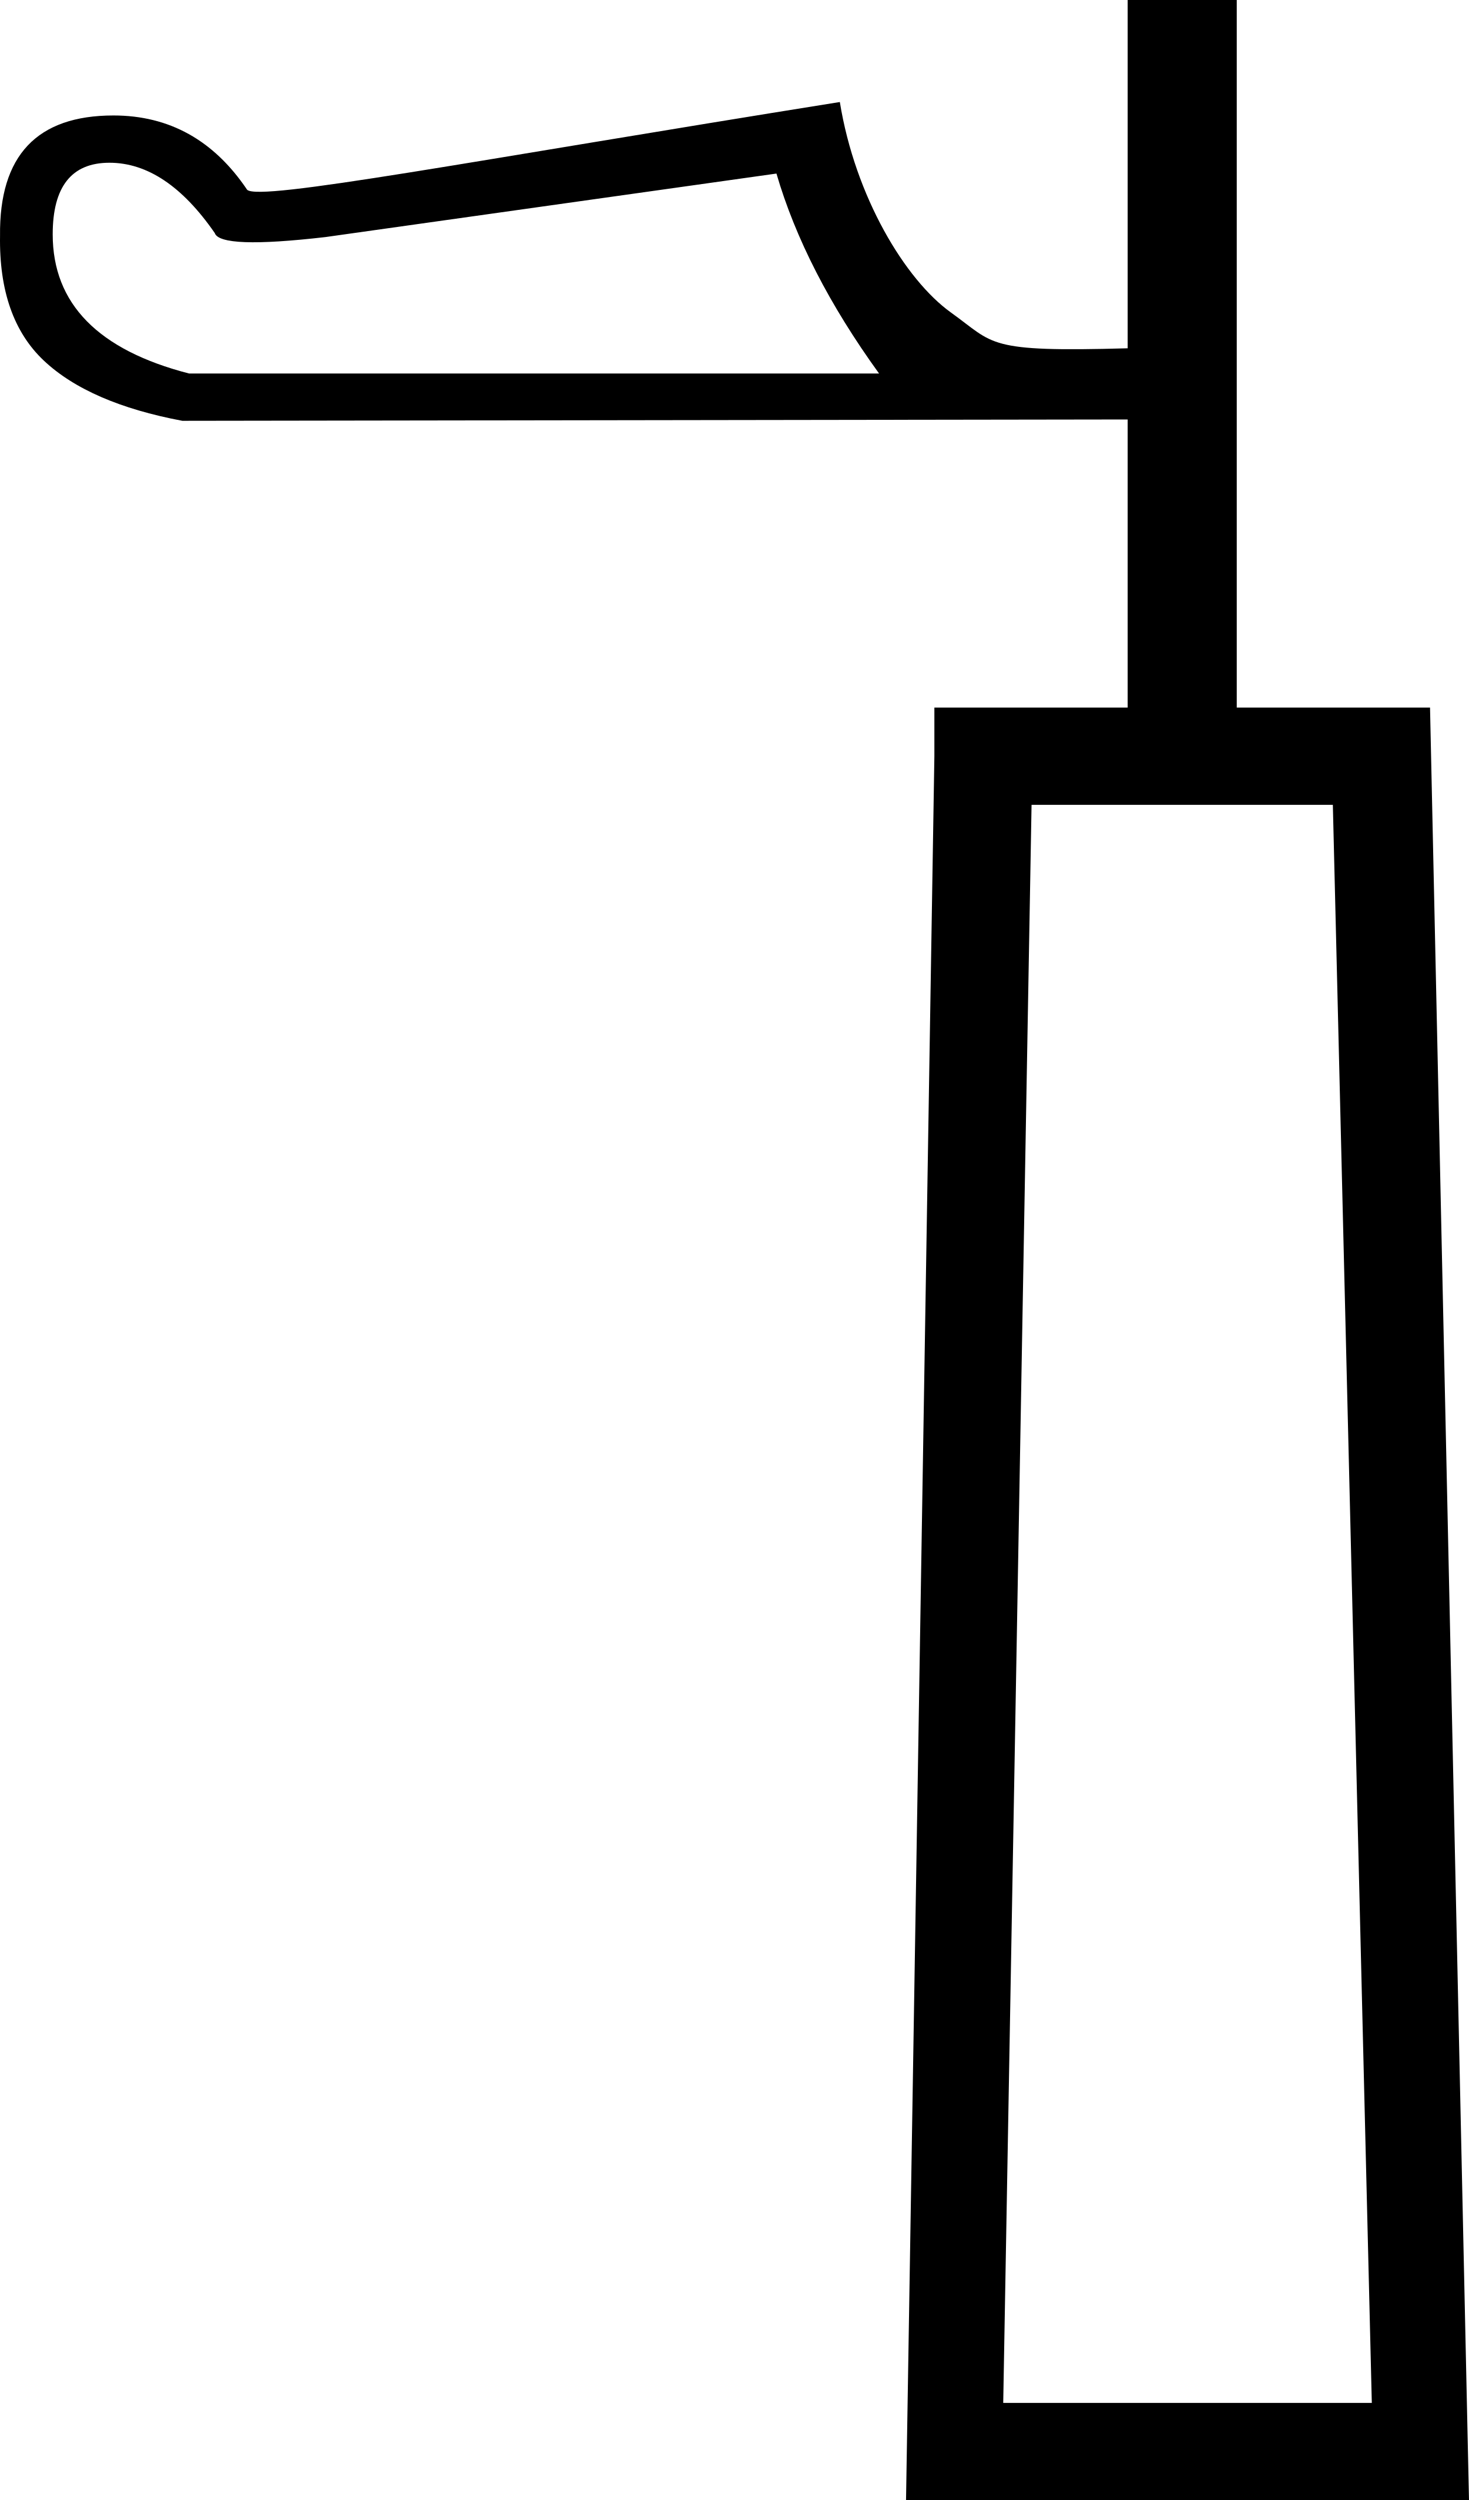 <?xml version="1.0" encoding="UTF-8" standalone="no"?>
<!-- Created with Inkscape (http://www.inkscape.org/) -->

<svg
   width="1058.066"
   height="1799.676"
   viewBox="0 0 1058.066 1799.676"
   version="1.1"
   id="svg1691"
   xml:space="preserve"
   xmlns="http://www.w3.org/2000/svg"
   xmlns:svg="http://www.w3.org/2000/svg"><defs
     id="defs1688"><clipPath
       clipPathUnits="userSpaceOnUse"
       id="clipEmfPath1"><path
         d="M 0,0 H 124.439 V 129.538 H 0 Z"
         id="path1068" /></clipPath><pattern
       id="EMFhbasepattern"
       patternUnits="userSpaceOnUse"
       width="6"
       height="6"
       x="0"
       y="0" /></defs><path
     id="rect6"
     style="color:#000000;fill:#000000;stroke-linecap:round;-inkscape-stroke:none"
     d="M 812.205,0 V 39.289 250.703 C 709.845,253.573 716.758,247.74 684.985,225.001 651.919,201.337 615.928,141.515 604.905,73.437 337.13,116.232 187.082,145.034 178.005,136.607 154.015,100.947 121.922,83.118 81.723,83.118 c -55.111,0 -82.344,28.851 -81.695,86.557 -0.648,39.549 9.887,69.536 31.607,89.959 21.721,20.423 54.95,34.85 99.688,43.277 l 680.882,-0.964 V 509.328 H 672.996 v 35 L 652.581,1799.676 h 405.485 L 1029.996,509.328 H 890.787 V 39.289 0 Z M 78.806,117.146 c 27.231,0 52.518,16.859 75.859,50.574 2.593,7.799 29.175,8.758 79.748,2.924 L 559.245,124.935 v -0.012 c 13.616,46.685 38.254,94.663 73.914,143.941 H 136.186 C 70.701,252.004 37.958,218.617 37.958,168.691 c 0,-34.363 13.616,-51.545 40.848,-51.545 z M 742.996,579.328 H 959.996 L 988.066,1729.676 H 722.581 Z" /></svg>
